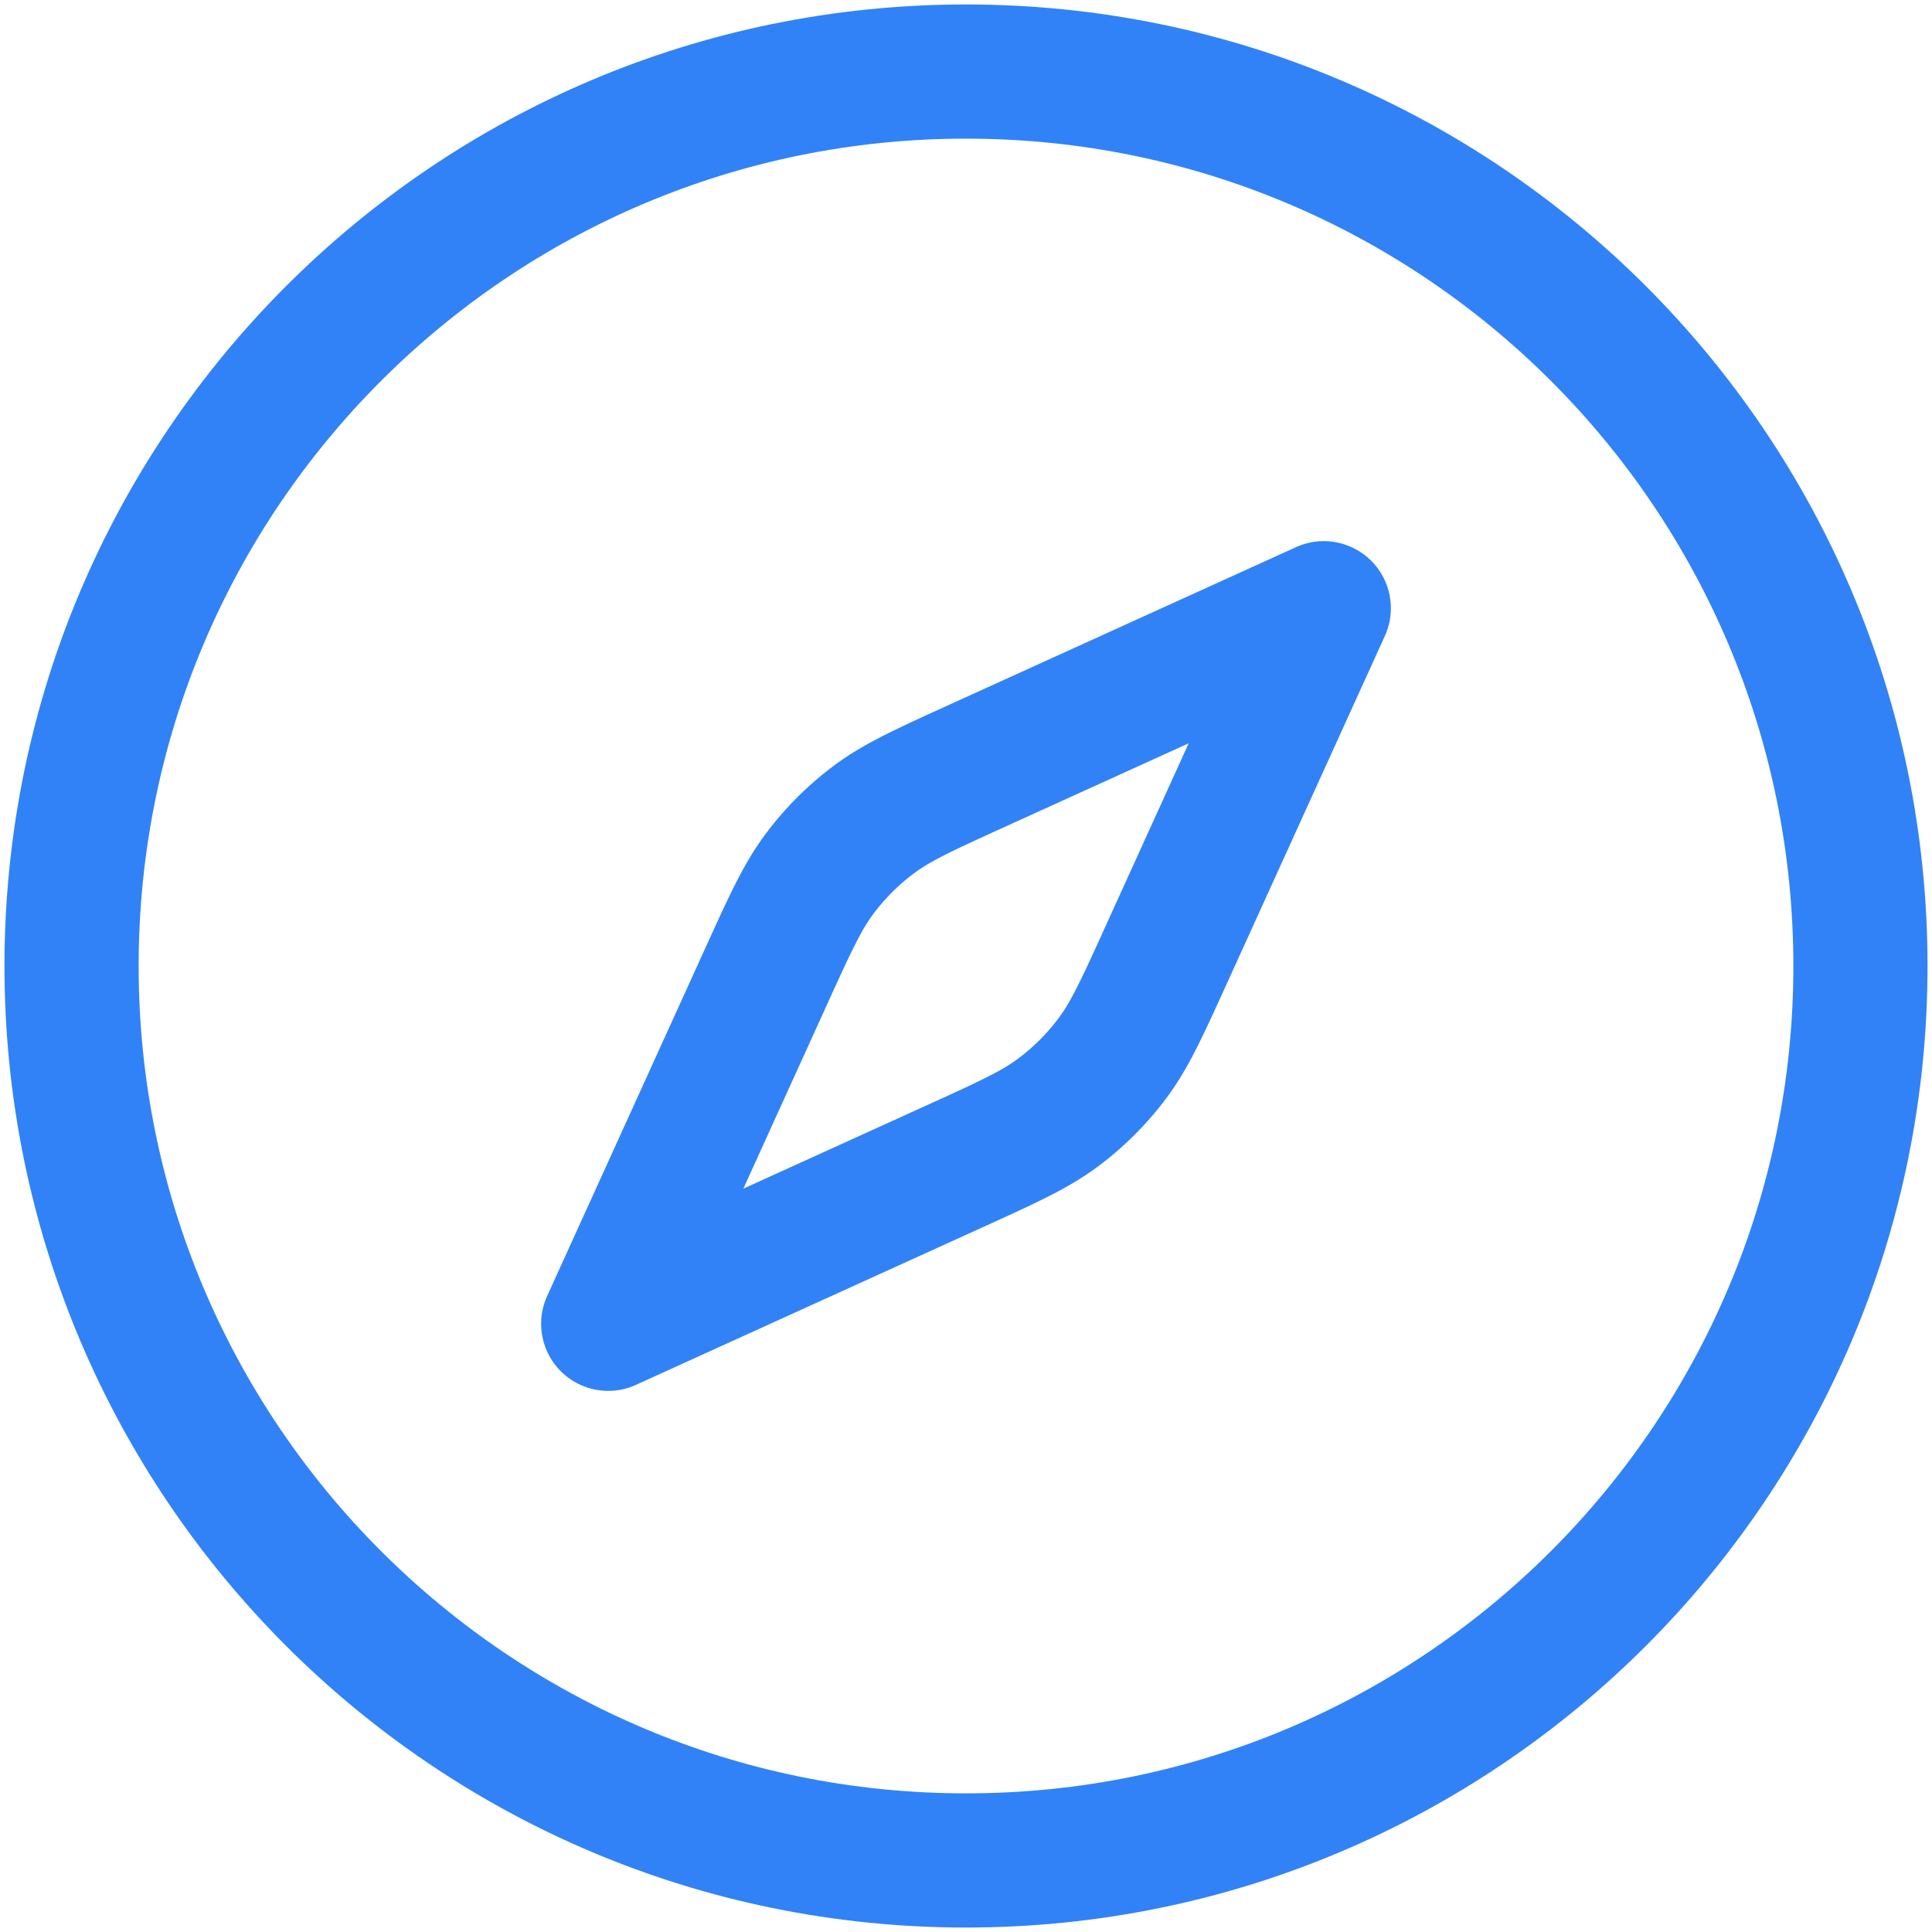 <svg height="54" viewBox="0 0 54 54" width="54" xmlns="http://www.w3.org/2000/svg"><g fill="none" fill-rule="evenodd" stroke="#3182f6" stroke-linecap="round" stroke-linejoin="round" stroke-width="3.75"><path d="M21.388 27.347c.689-1.516 1.033-2.274 1.519-2.924a7.5 7.5 0 0 1 1.517-1.516c.649-.485 1.407-.83 2.923-1.52L37 17l-4.388 9.653c-.689 1.516-1.033 2.274-1.519 2.924a7.5 7.5 0 0 1-1.516 1.516c-.65.485-1.408.83-2.924 1.519L17 37z"/><path d="M52 27c0 13.807-11.193 25-25 25S2 40.807 2 27 13.193 2 27 2s25 11.193 25 25"/></g></svg>
